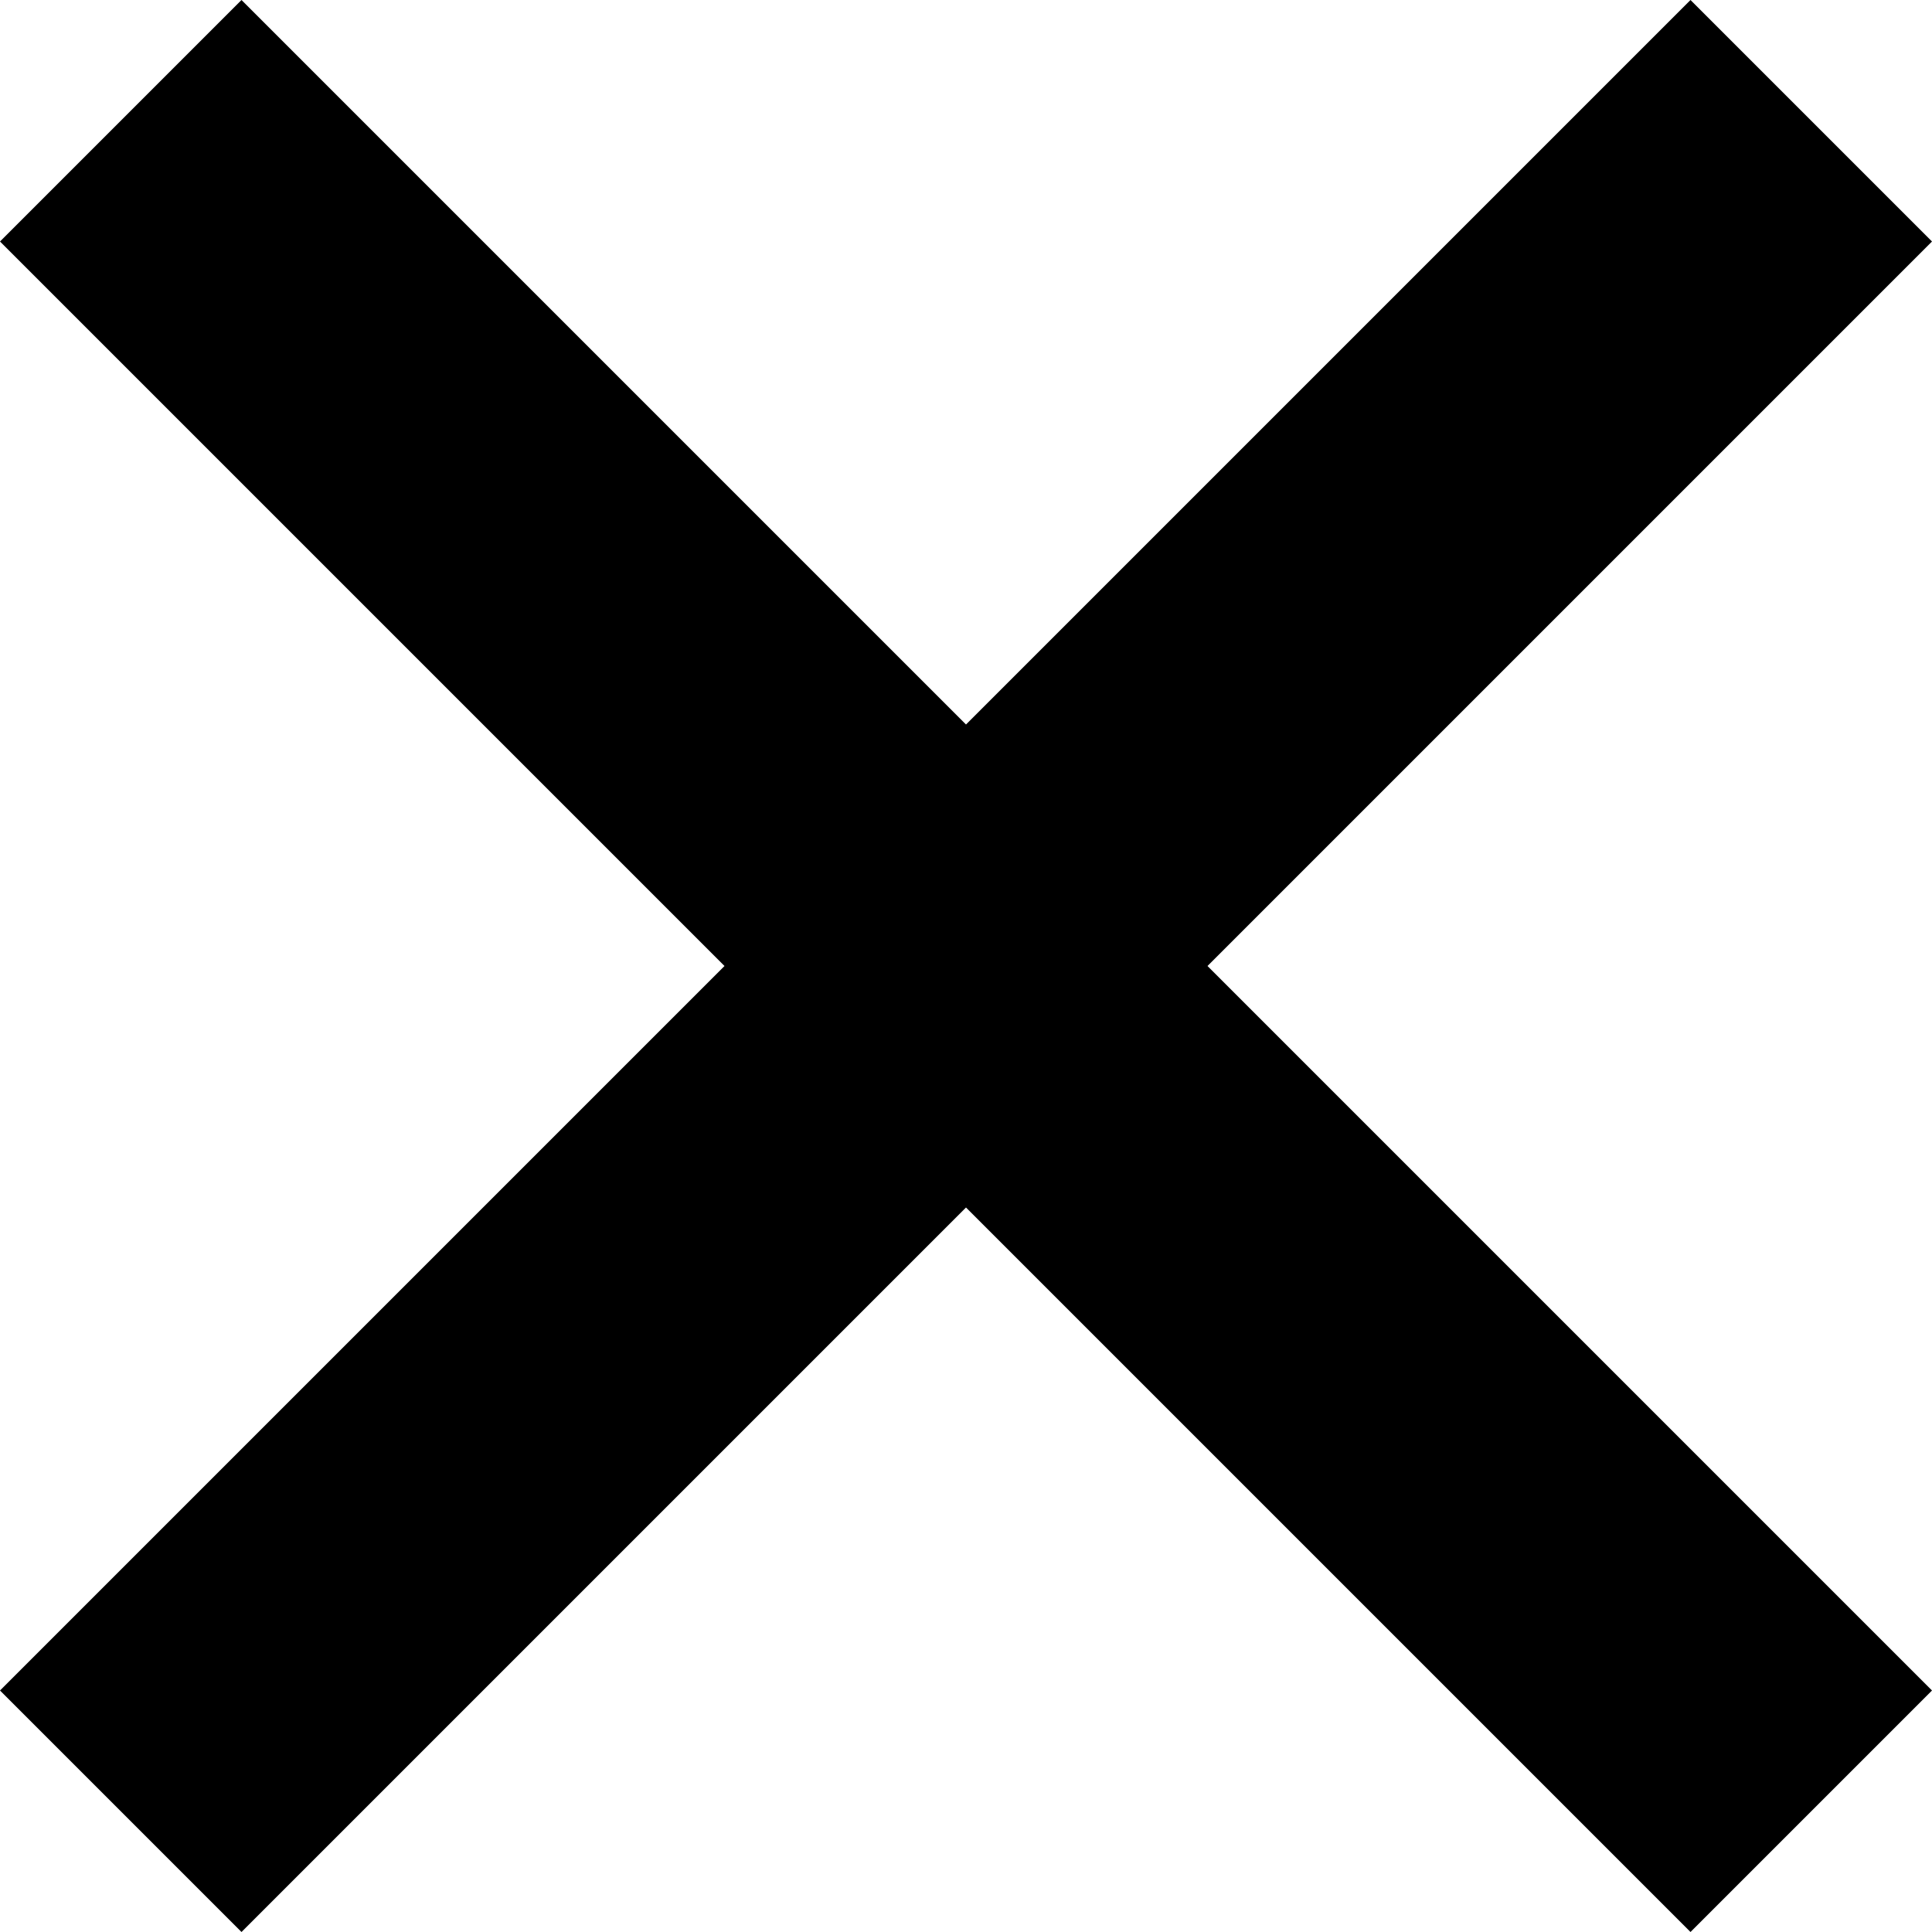 <svg xmlns="http://www.w3.org/2000/svg" width="12" height="11.999" viewBox="0 0 12 11.999"><path d="M16.793,6.344l-4.5,4.5-4.5-4.5-1.5,1.5,4.5,4.5-4.5,4.5,1.5,1.5,4.5-4.5,4.5,4.5,1.5-1.5-4.5-4.5,4.5-4.5Z" transform="translate(-6.293 -6.344)"/></svg>